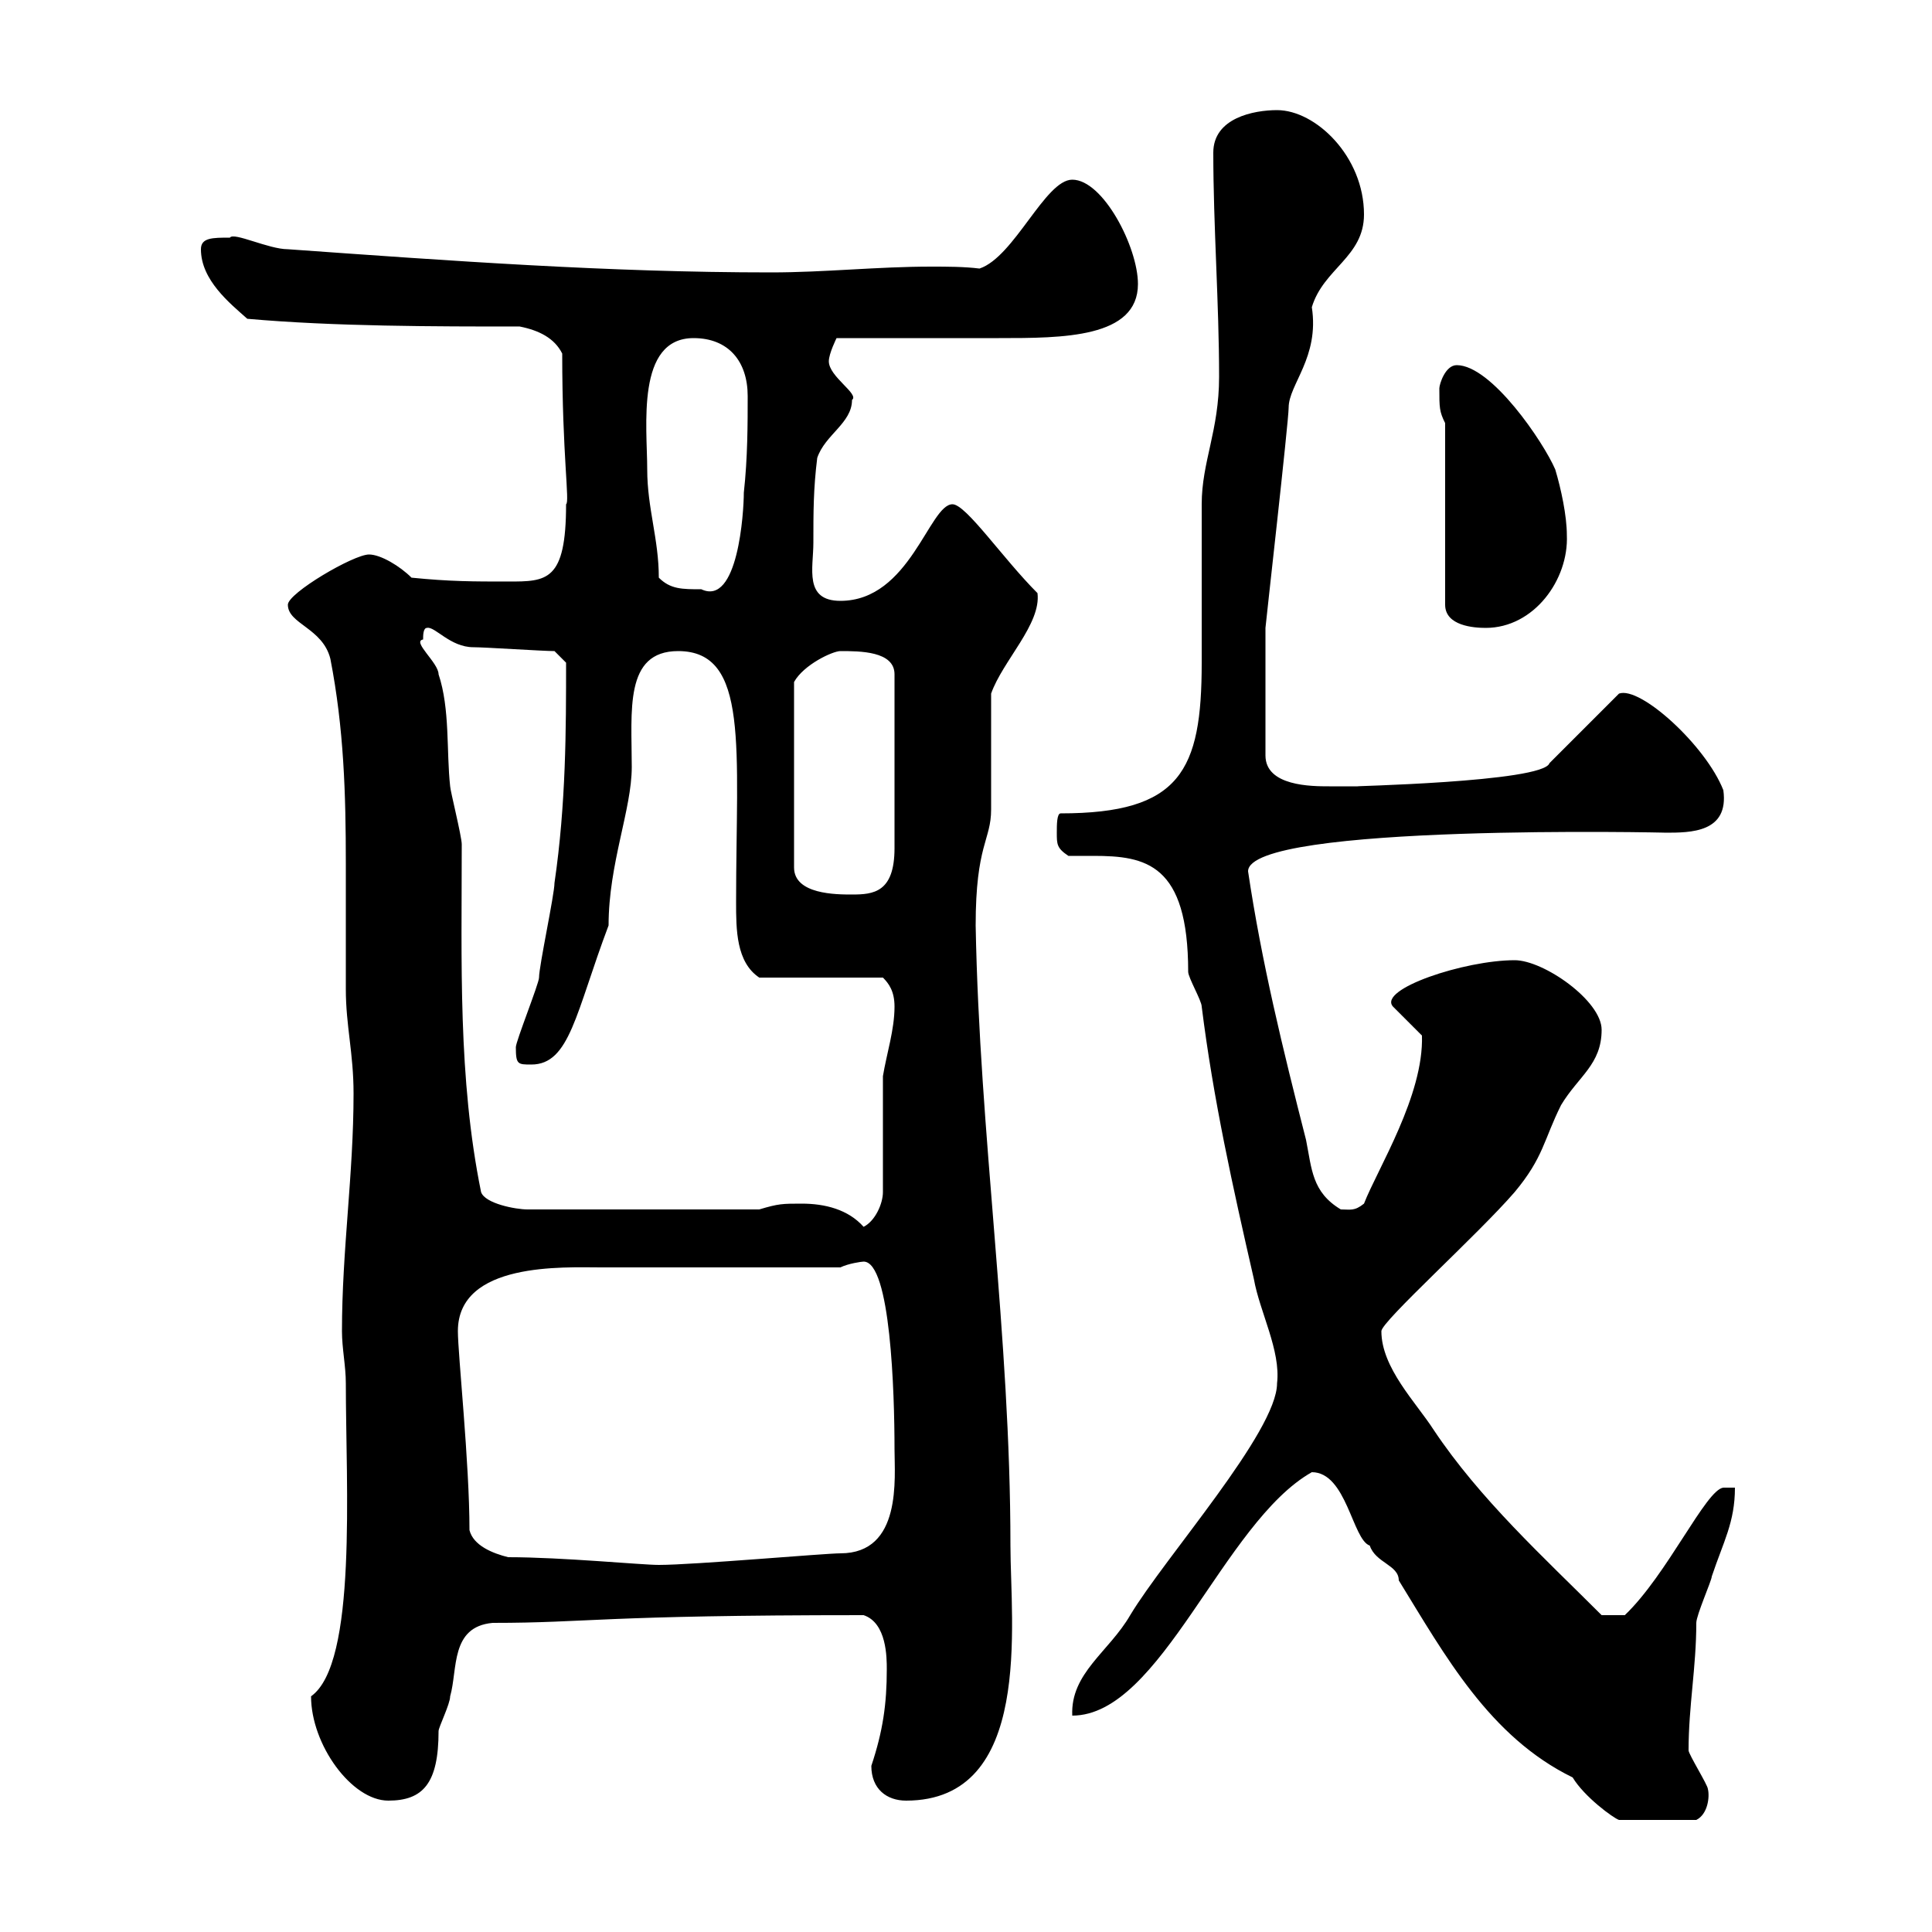 <svg xmlns="http://www.w3.org/2000/svg" xmlns:xlink="http://www.w3.org/1999/xlink" width="300" height="300"><path d="M203.70 228.60C209.10 228.60 210 239.10 212.70 240C213.60 242.70 217.20 243 217.20 245.40C224.40 257.10 231.30 269.70 244.20 276C246 279 250.50 282.30 251.40 282.60L263.40 282.60C265.20 281.70 265.50 279 265.20 277.80C265.20 277.20 262.20 272.40 262.20 271.80C262.20 264.90 263.40 258.90 263.40 252C263.40 250.80 265.80 245.40 265.80 244.80C267.60 239.40 269.40 236.40 269.40 231L267.60 231C264.90 231.30 258.90 244.50 252.30 250.80C252.30 250.80 249.60 250.80 248.70 250.80C239.70 241.80 229.80 232.80 222.60 222C219.90 217.80 214.50 212.40 214.50 206.70C214.50 205.20 229.50 191.70 235.20 185.10C239.70 179.70 239.70 177 242.40 171.60C245.10 167.10 248.70 165.30 248.70 159.90C248.70 155.40 239.70 149.10 235.20 149.10C227.40 149.10 213.90 153.60 216.30 156.30L220.80 160.80C221.10 170.10 213.90 181.50 211.80 186.90C210.30 188.10 209.70 187.80 208.20 187.80C203.70 185.10 203.70 181.50 202.80 177C199.20 162.90 195.90 149.40 193.80 135.30C193.80 127.80 259.80 129.30 258.60 129.30C262.50 129.30 268.50 129.30 267.60 122.70C264.90 115.80 254.70 106.50 251.40 107.70L240.60 118.50C239.70 121.50 208.20 122.10 210.90 122.10C210.90 122.10 208.20 122.10 206.40 122.10C203.70 122.10 196.50 122.10 196.50 117.30L196.50 97.50C196.50 97.20 200.10 65.40 200.10 63.30C200.10 59.70 204.90 55.50 203.70 47.70C205.50 41.70 211.80 39.90 211.80 33.30C211.80 24.30 204.30 17.10 198.30 17.10C194.70 17.10 188.40 18.30 188.40 23.70C188.40 35.10 189.30 47.10 189.30 58.50C189.30 66.90 186.60 71.70 186.60 78.30C186.60 81.30 186.60 100.50 186.60 102.90C186.60 119.70 183.30 126.30 164.70 126.30C164.10 126.30 164.10 128.10 164.10 129.30C164.10 131.10 164.10 131.70 165.90 132.90C166.80 132.90 168.30 132.90 169.80 132.90C177.90 132.90 184.50 134.10 184.50 150.90C184.50 151.80 186.60 155.40 186.60 156.30C188.40 170.70 191.40 184.20 194.70 198.60C195.60 203.70 198.90 209.70 198.30 214.80C198.30 222.30 180.90 241.80 175.50 250.80C172.20 256.50 166.20 259.80 166.50 266.40C180.30 266.40 189.90 236.40 203.70 228.60ZM48.30 263.40C48.30 270.90 54.60 279.60 60.30 279.60C65.70 279.60 68.10 276.90 68.10 268.80C68.10 268.20 69.90 264.60 69.90 263.40C71.10 259.20 69.90 252.60 76.50 252C91.50 252 93 250.80 134.10 250.80C137.70 252 137.70 257.40 137.70 259.20C137.70 264.60 137.10 268.80 135.30 274.20C135.30 277.80 137.70 279.60 140.70 279.60C160.50 279.60 156.90 252 156.90 240C156.90 207.30 152.10 176.40 151.50 143.70C151.50 131.10 153.90 130.50 153.90 125.70C153.90 122.70 153.90 110.10 153.90 107.70C155.70 102.60 161.70 96.90 161.10 92.10C155.70 86.70 150 78.30 147.90 78.30C144.30 78.30 141.30 93.30 130.50 93.30C124.80 93.30 126.30 88.20 126.30 84.30C126.30 79.50 126.30 75.90 126.90 71.10C128.10 67.50 132.30 65.70 132.30 62.10C133.50 61.20 128.70 58.50 128.70 56.10C128.70 54.90 129.90 52.50 129.90 52.50C133.50 52.50 151.50 52.50 155.10 52.50C165 52.50 176.70 52.50 176.70 44.10C176.70 38.40 171.30 27.90 166.50 27.90C162.30 27.90 157.50 39.90 152.10 41.70C149.70 41.40 147 41.40 144.60 41.40C136.20 41.40 128.10 42.30 119.70 42.30C94.50 42.30 69.90 40.50 44.70 38.70C41.70 38.70 36.30 36 35.70 36.90C33 36.90 31.20 36.90 31.20 38.70C31.20 43.50 35.70 47.10 38.40 49.50C51.90 50.70 67.50 50.70 80.70 50.70C83.70 51.30 86.10 52.50 87.30 54.90C87.30 70.80 88.50 78 87.90 78.30C87.90 90.30 84.90 90.30 78.90 90.30C73.50 90.30 69.90 90.30 63.90 89.70C62.10 87.90 59.10 86.10 57.30 86.10C54.90 86.10 44.70 92.10 44.70 93.90C44.70 96.90 50.10 97.50 51.30 102.30C53.40 113.10 53.70 123.30 53.70 134.10C53.70 140.70 53.70 147.30 53.70 153.60C53.70 159.30 54.90 163.50 54.90 169.80C54.90 182.40 53.10 194.10 53.10 206.70C53.10 209.40 53.70 212.10 53.70 214.80C53.70 230.70 55.50 258.30 48.30 263.40ZM78.90 241.80C76.50 241.20 73.50 240 72.90 237.60C72.90 227.10 71.10 210.30 71.10 206.70C71.10 195.90 87.60 196.80 93.30 196.80C98.70 196.80 125.10 196.80 130.50 196.80C131.70 196.20 133.80 195.90 134.10 195.90C138.30 195.90 138.90 216.30 138.90 225C138.90 229.50 140.10 241.20 130.50 241.20C128.10 241.20 107.70 243 102.30 243C99.60 243 87.30 241.80 78.90 241.80ZM124.50 186.90C121.50 186.90 120.90 186.90 117.90 187.80L81.90 187.80C80.10 187.80 75.30 186.90 74.70 185.10C71.10 167.40 71.70 149.40 71.70 131.10C71.70 129.90 69.90 122.70 69.90 122.10C69.30 116.70 69.90 110.10 68.10 104.70C68.10 102.90 63.90 99.60 65.70 99.30C65.70 98.70 65.70 97.50 66.30 97.50C67.50 97.20 69.90 100.50 73.50 100.50C75.30 100.50 84.30 101.10 86.10 101.10L87.90 102.90C87.90 113.10 87.90 124.80 86.10 137.10C86.10 138.90 83.70 150 83.70 151.80C83.70 152.70 80.10 161.70 80.10 162.60C80.10 165.30 80.40 165.30 82.50 165.30C88.50 165.30 89.40 157.20 94.50 143.70C94.50 134.10 98.10 125.70 98.10 119.10C98.10 110.40 96.90 101.10 105.30 101.10C116.40 101.10 114.30 116.10 114.30 140.10C114.30 144.30 114.30 149.40 117.90 151.80L137.10 151.80C138 152.70 138.90 153.90 138.90 156.30C138.90 159.90 137.70 163.50 137.10 167.10L137.10 185.10C137.10 186.90 135.90 189.60 134.10 190.50C131.70 187.80 128.10 186.90 124.50 186.90ZM130.50 101.10C133.50 101.10 138.90 101.10 138.90 104.70L138.90 131.70C138.90 138.60 135.60 138.90 132.30 138.90C129.90 138.90 123.30 138.90 123.30 134.70L123.30 105.90C124.80 103.20 129.30 101.10 130.50 101.10ZM224.40 65.70L224.40 93.90C224.40 97.20 228.90 97.50 230.70 97.50C238.20 97.50 243.60 90 243.30 83.10C243.30 80.10 242.40 75.90 241.50 72.90C239.70 68.70 231.60 56.70 226.20 56.70C224.40 56.70 223.50 59.70 223.50 60.30C223.50 63.30 223.50 63.90 224.40 65.70ZM102.30 89.70C102.30 83.70 100.50 78.90 100.50 72.90C100.50 66.30 98.70 52.50 107.70 52.50C113.10 52.50 116.10 56.10 116.10 61.50C116.10 65.70 116.10 71.10 115.50 76.50C115.50 79.50 114.60 94.20 108.90 91.50C105.90 91.50 104.10 91.50 102.30 89.70Z"/></svg>